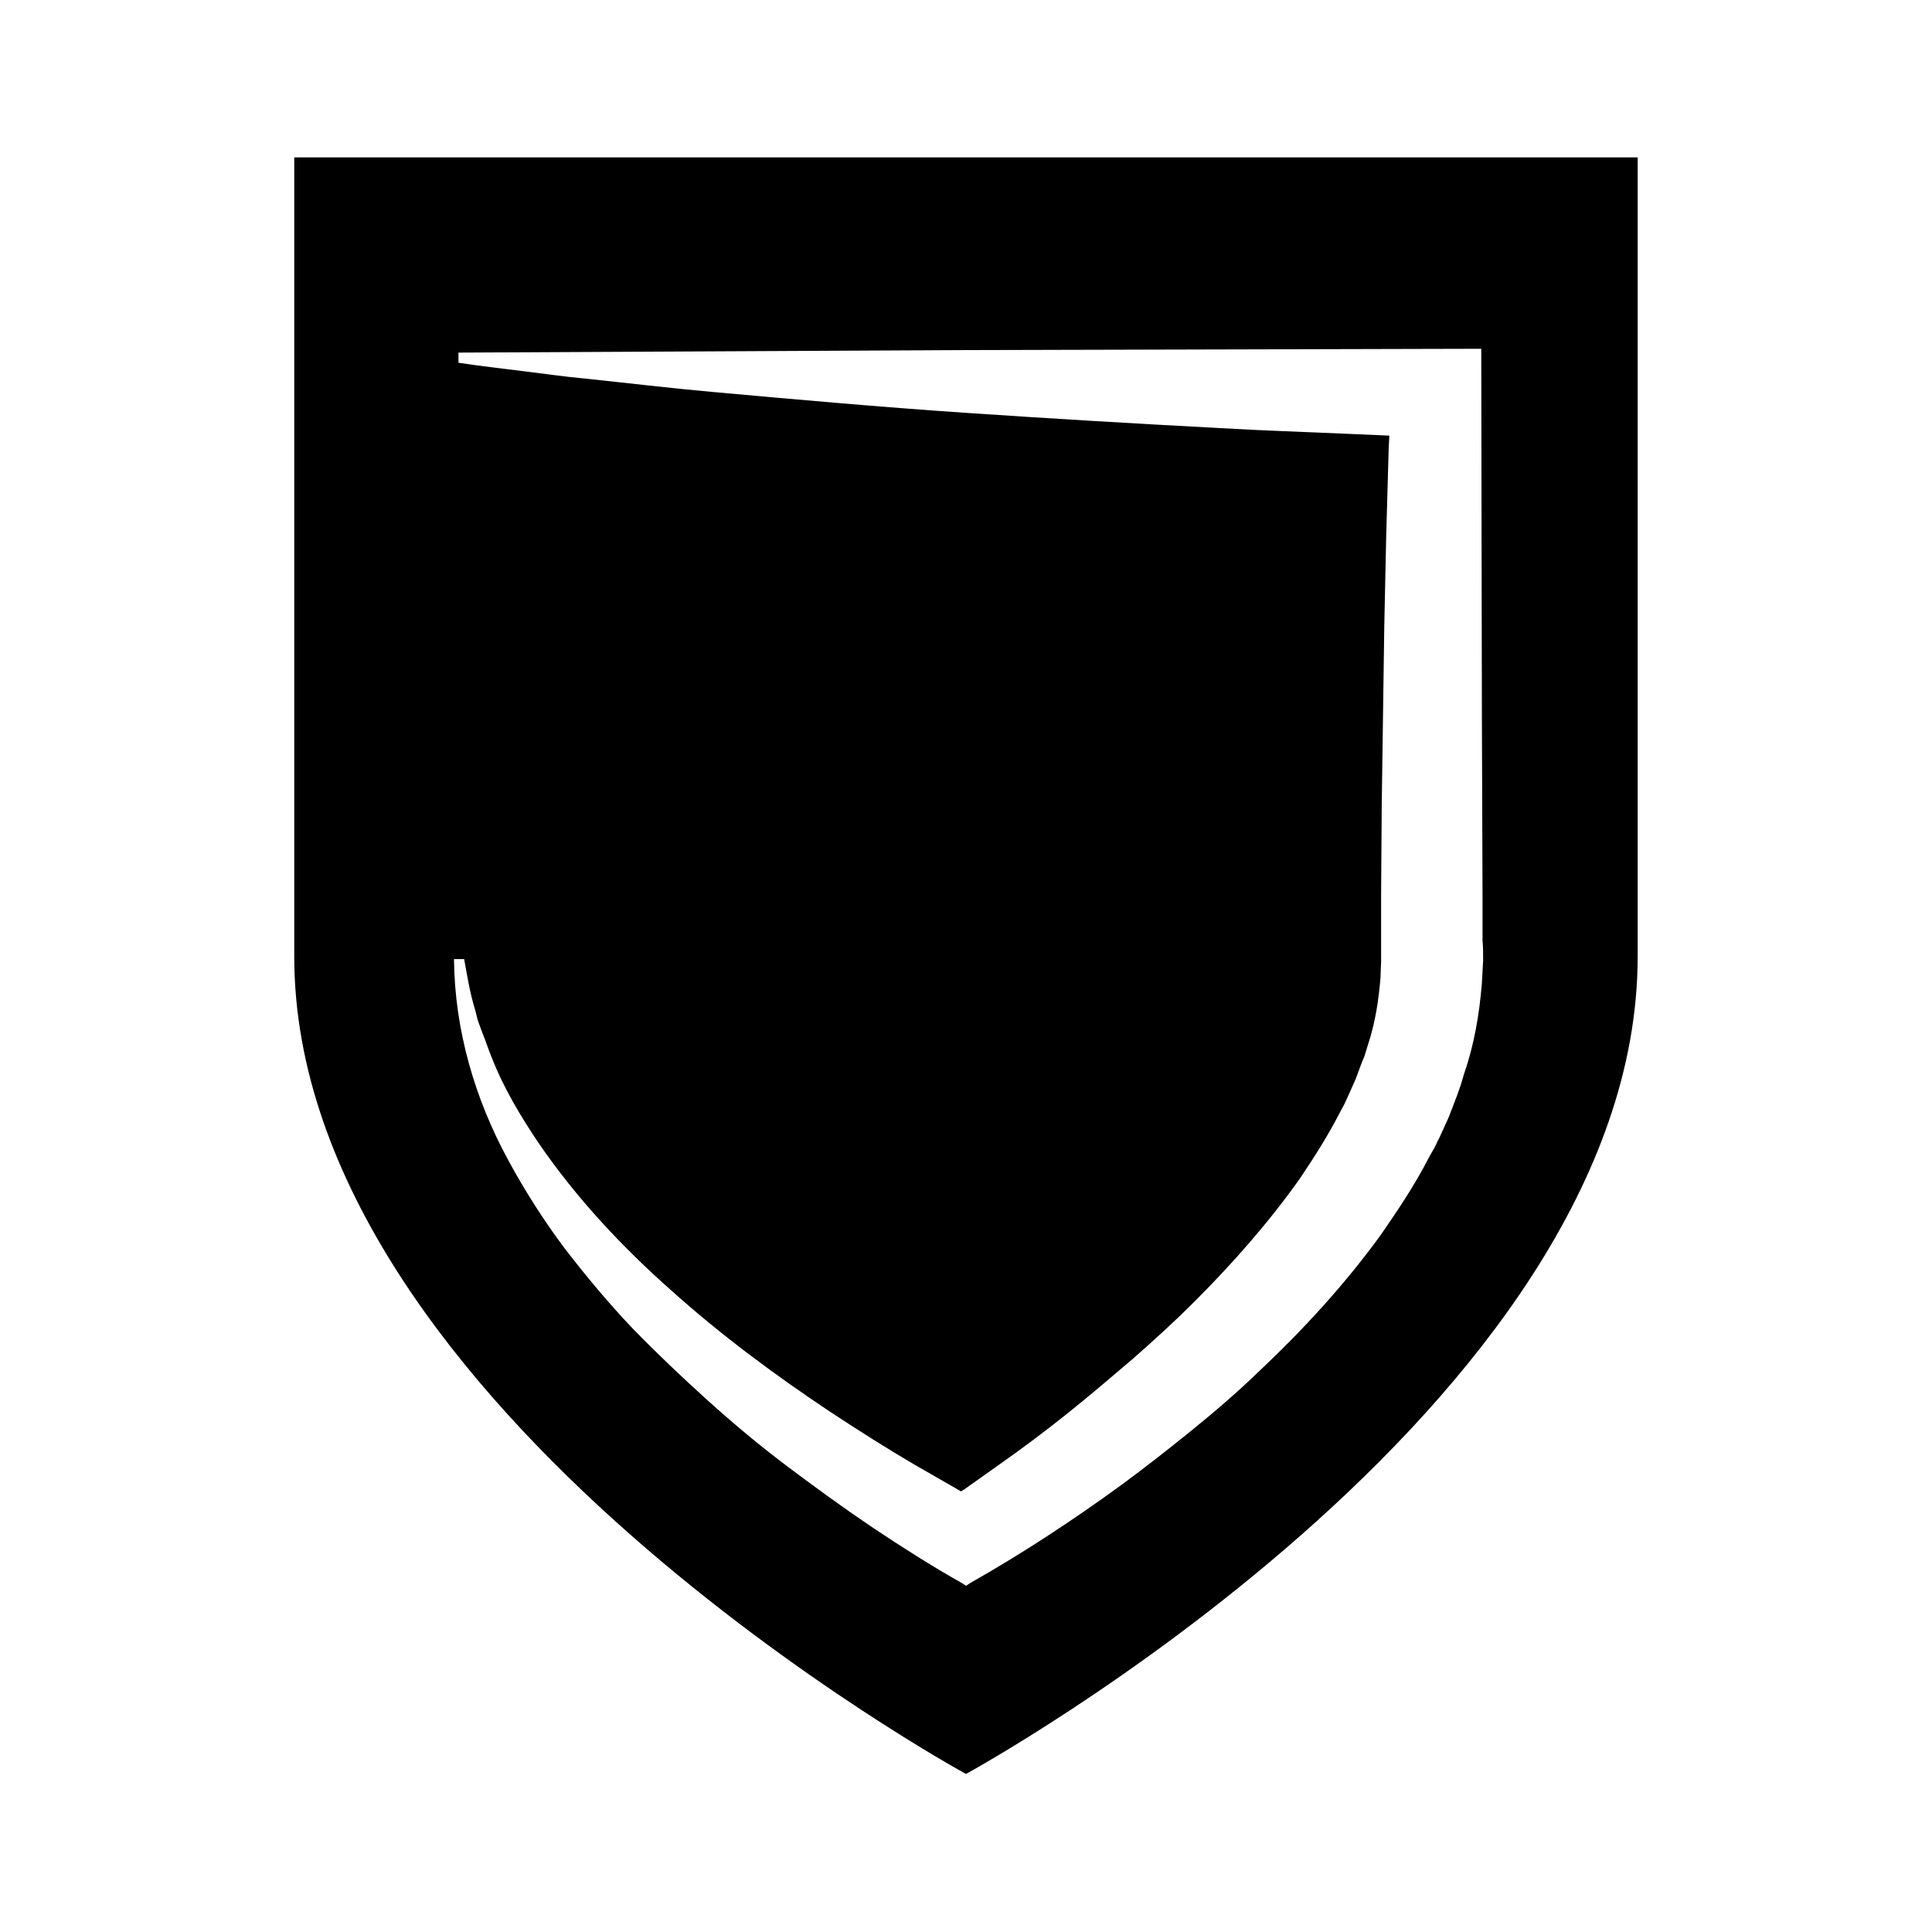 <?xml version="1.0" encoding="UTF-8"?>
<!-- Uploaded to: SVG Repo, www.svgrepo.com, Generator: SVG Repo Mixer Tools -->
<svg fill="#000000" width="800px" height="800px" version="1.1" viewBox="144 144 512 512" xmlns="http://www.w3.org/2000/svg">
 <path d="m400 185.71h-178.02v211.77c0 119.57 178.01 216.64 178.01 216.64s178.01-97.066 178.01-216.64l0.004-211.77zm137.04 212.95-0.336 6.047c-0.672 8.062-2.016 16.121-4.703 23.848l-0.84 2.856c-0.336 1.008-0.672 1.848-1.008 2.856l-2.184 5.711-2.519 5.543c-0.504 0.84-0.84 1.848-1.344 2.688l-1.512 2.688c-3.695 7.223-8.23 13.938-12.762 20.488-9.406 12.93-20.32 24.855-31.906 35.77-5.711 5.543-11.754 10.746-17.969 15.785-6.215 5.039-12.426 9.91-18.809 14.609-12.93 9.406-26.199 18.137-40.137 26.031l-1.008 0.672-1.008-0.672c-8.062-4.535-15.953-9.574-23.512-14.609-7.727-5.207-15.113-10.578-22.504-16.121-7.391-5.543-14.441-11.418-21.328-17.633-6.887-6.215-13.602-12.594-19.984-19.145-6.383-6.719-12.258-13.77-17.969-21.16-5.543-7.391-10.578-15.281-14.945-23.344-8.902-16.289-14.273-34.594-14.441-53.402h2.688c0.84 4.535 1.512 8.902 2.856 13.266 0.336 1.008 0.504 2.184 0.84 3.191l1.176 3.191c0.84 2.016 1.512 4.199 2.352 6.215 3.191 8.23 7.727 15.785 12.594 23.008 9.91 14.441 22 27.375 35.098 38.961 13.098 11.754 27.375 22.336 41.984 32.074 7.391 4.871 14.777 9.574 22.504 14.105 3.863 2.184 7.559 4.367 11.418 6.551l0.84 0.504 0.84-0.504c3.023-2.184 6.215-4.367 9.238-6.551 6.215-4.367 12.258-8.902 18.137-13.602 5.879-4.703 11.586-9.574 17.297-14.441 5.543-4.871 11.082-9.91 16.289-15.113 10.41-10.41 19.984-21.328 28.047-32.746 3.863-5.711 7.559-11.586 10.578-17.465l1.176-2.184c0.336-0.672 0.672-1.512 1.008-2.184l2.016-4.535 1.68-4.535c0.336-0.672 0.672-1.512 0.84-2.184l0.672-2.184c2.016-6.047 2.856-11.922 3.359-17.801l0.168-4.367v-1.344-16.457l0.168-23.68 0.672-47.359c0.168-7.894 0.336-15.785 0.504-23.68l0.672-23.68 0.168-3.191c-3.863-0.168-7.727-0.336-11.586-0.504-11.25-0.504-22.336-0.84-33.586-1.512-22.336-1.176-44.84-2.519-67.176-4.031-22.336-1.512-44.84-3.527-67.176-5.543-11.25-1.008-22.336-2.352-33.586-3.527-5.543-0.504-11.25-1.344-16.793-2.016s-11.25-1.344-16.793-2.184v-2.688l134.35-0.672 134.35-0.336h2.352v2.352l0.168 95.051 0.168 47.527v11.922c0.16 1.512 0.16 3.359 0.16 5.375z"/>
</svg>